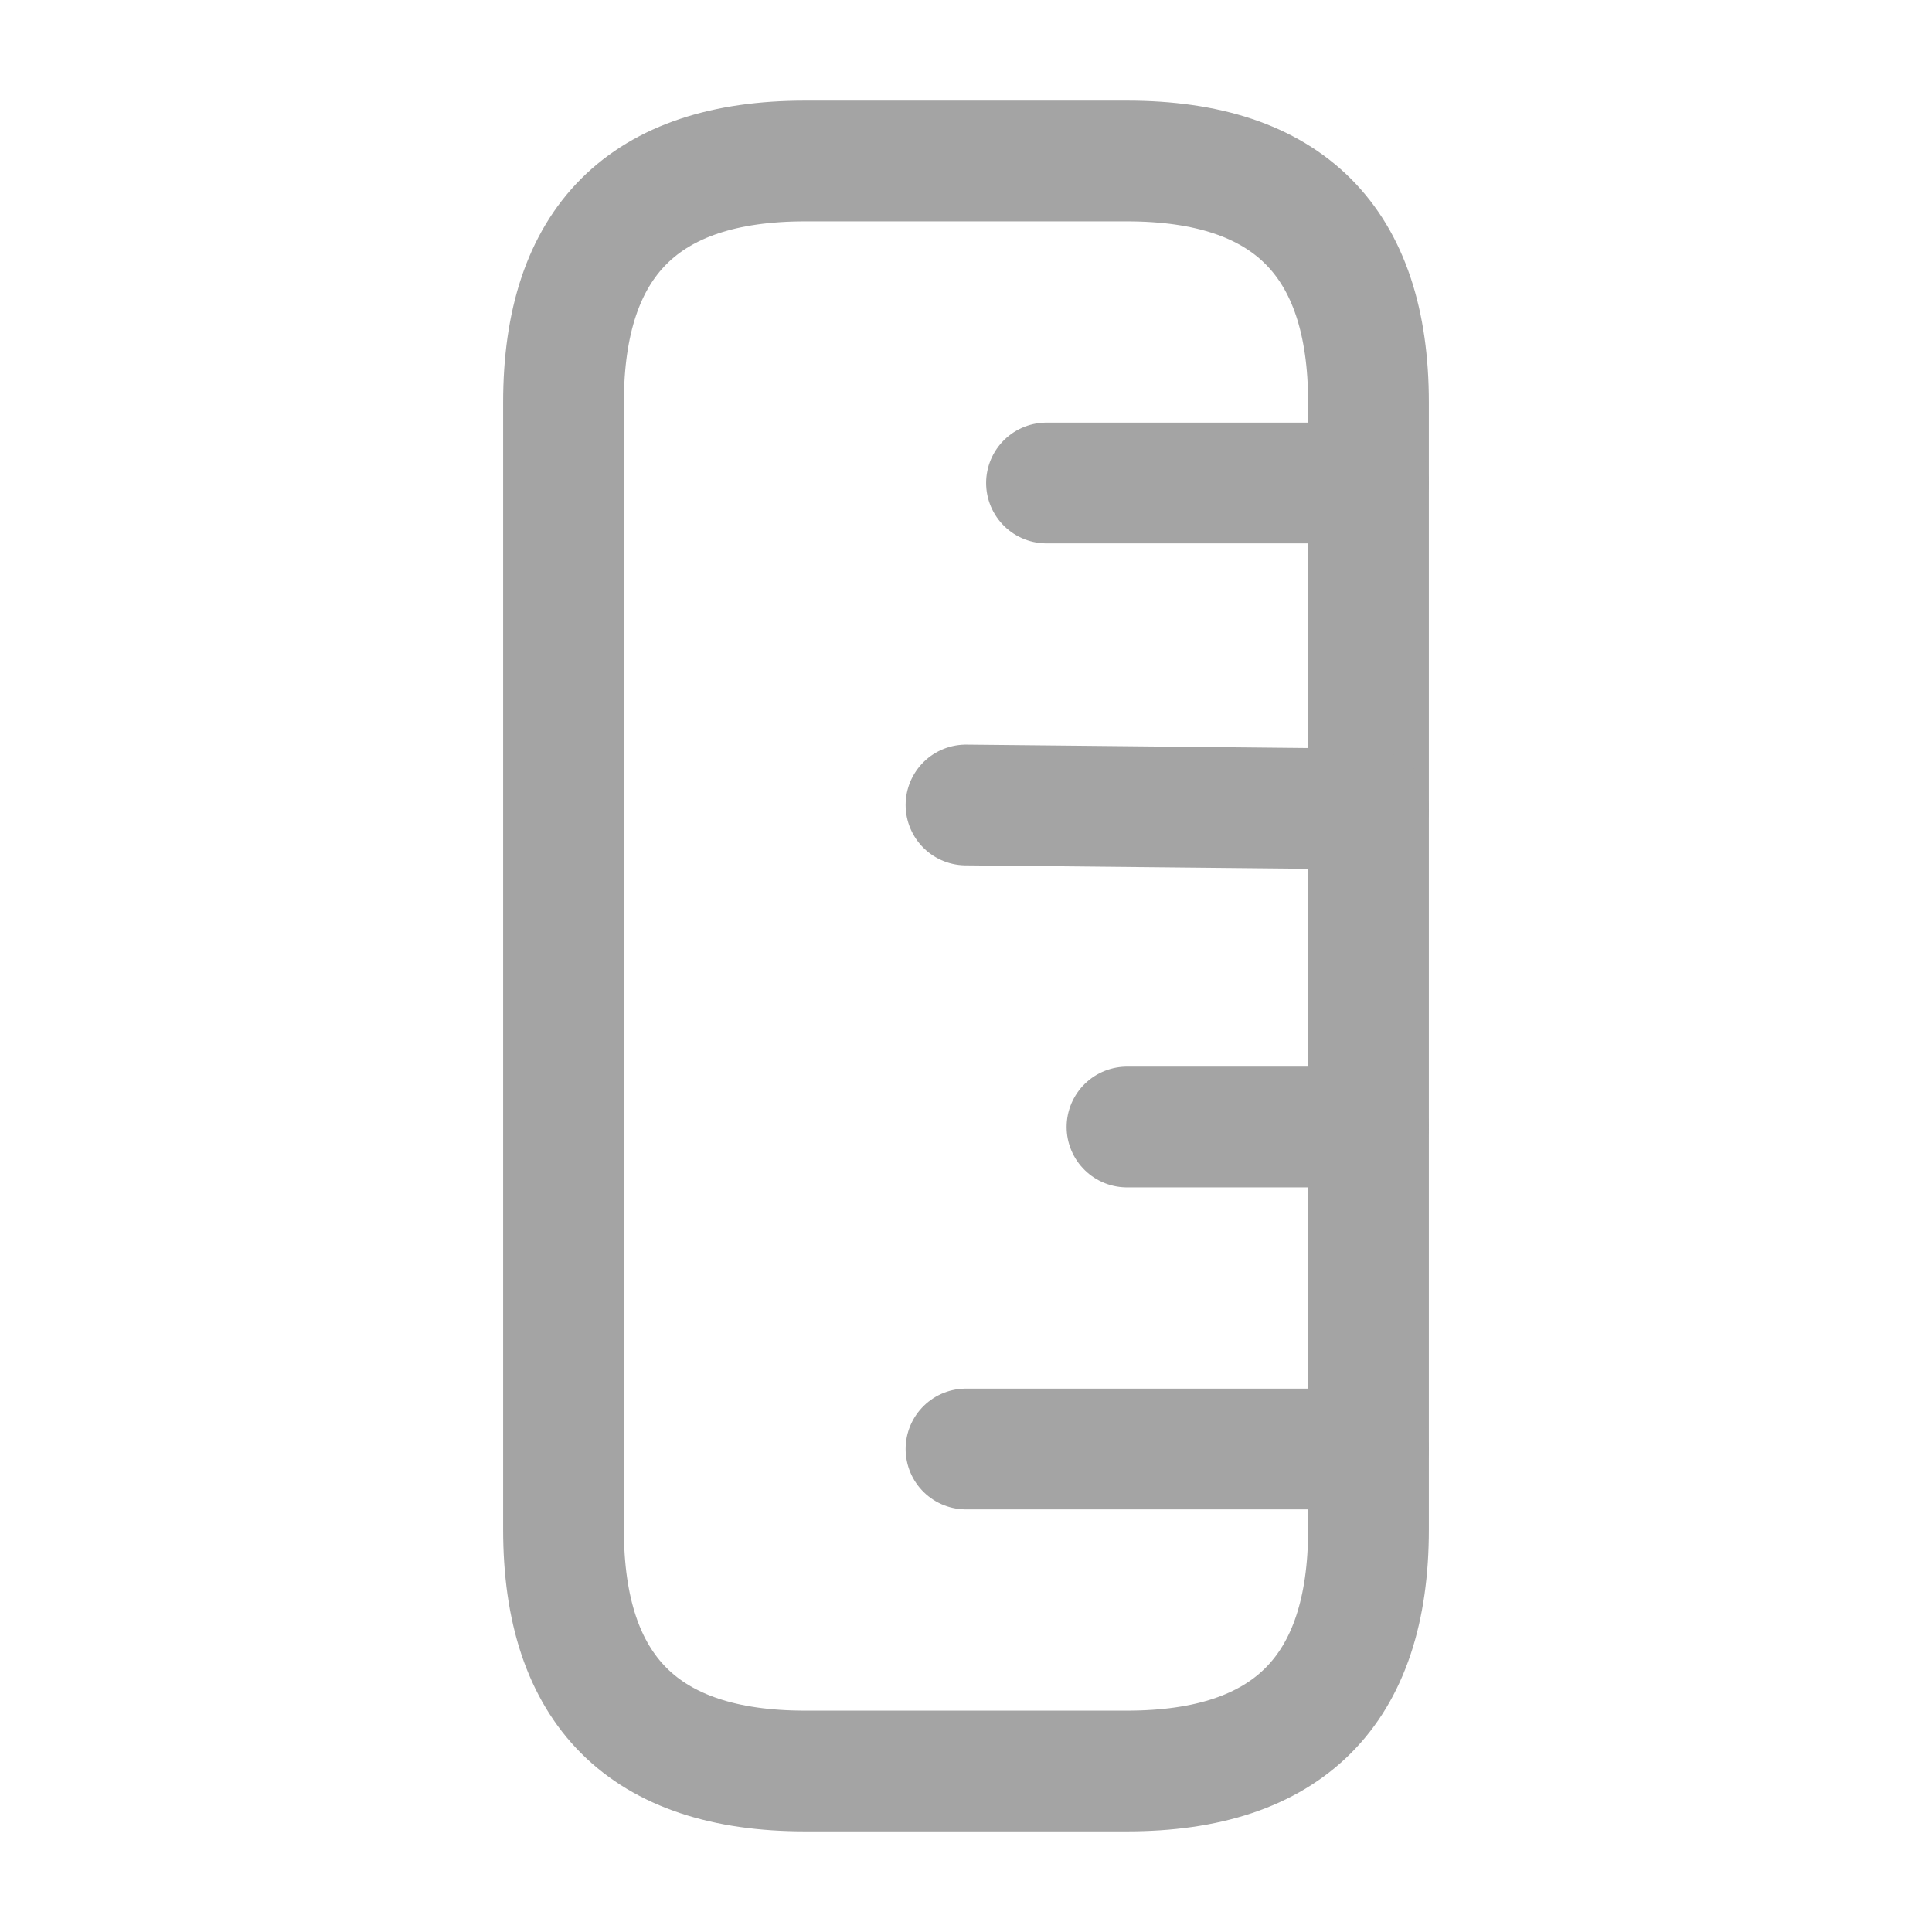 <svg width="24" height="24" viewBox="0 0 24 24" fill="none" xmlns="http://www.w3.org/2000/svg">
<g clip-path="url(#clip0_85_1838)">
<path d="M7 5L7 19C7 21 8 22 10 22H14C16 22 17 21 17 19V5C17 3 16 2 14 2L10 2C8 2 7 3 7 5Z" stroke="#A4A4A4" stroke-width="1.5" stroke-linecap="round"/>
<path d="M17 18H12" stroke="#A4A4A4" stroke-width="1.5" stroke-linecap="round"/>
<path d="M17 6H13" stroke="#A4A4A4" stroke-width="1.5" stroke-linecap="round"/>
<path d="M17 10.05L12 10" stroke="#A4A4A4" stroke-width="1.5" stroke-linecap="round"/>
<path d="M17 14H14" stroke="#A4A4A4" stroke-width="1.5" stroke-linecap="round"/>
</g>
<defs>
<clipPath id="clip0_85_1838">
<rect width="24" height="24" fill="white" transform="matrix(0 1 -1 0 24 0)"/>
</clipPath>
</defs>
</svg>
